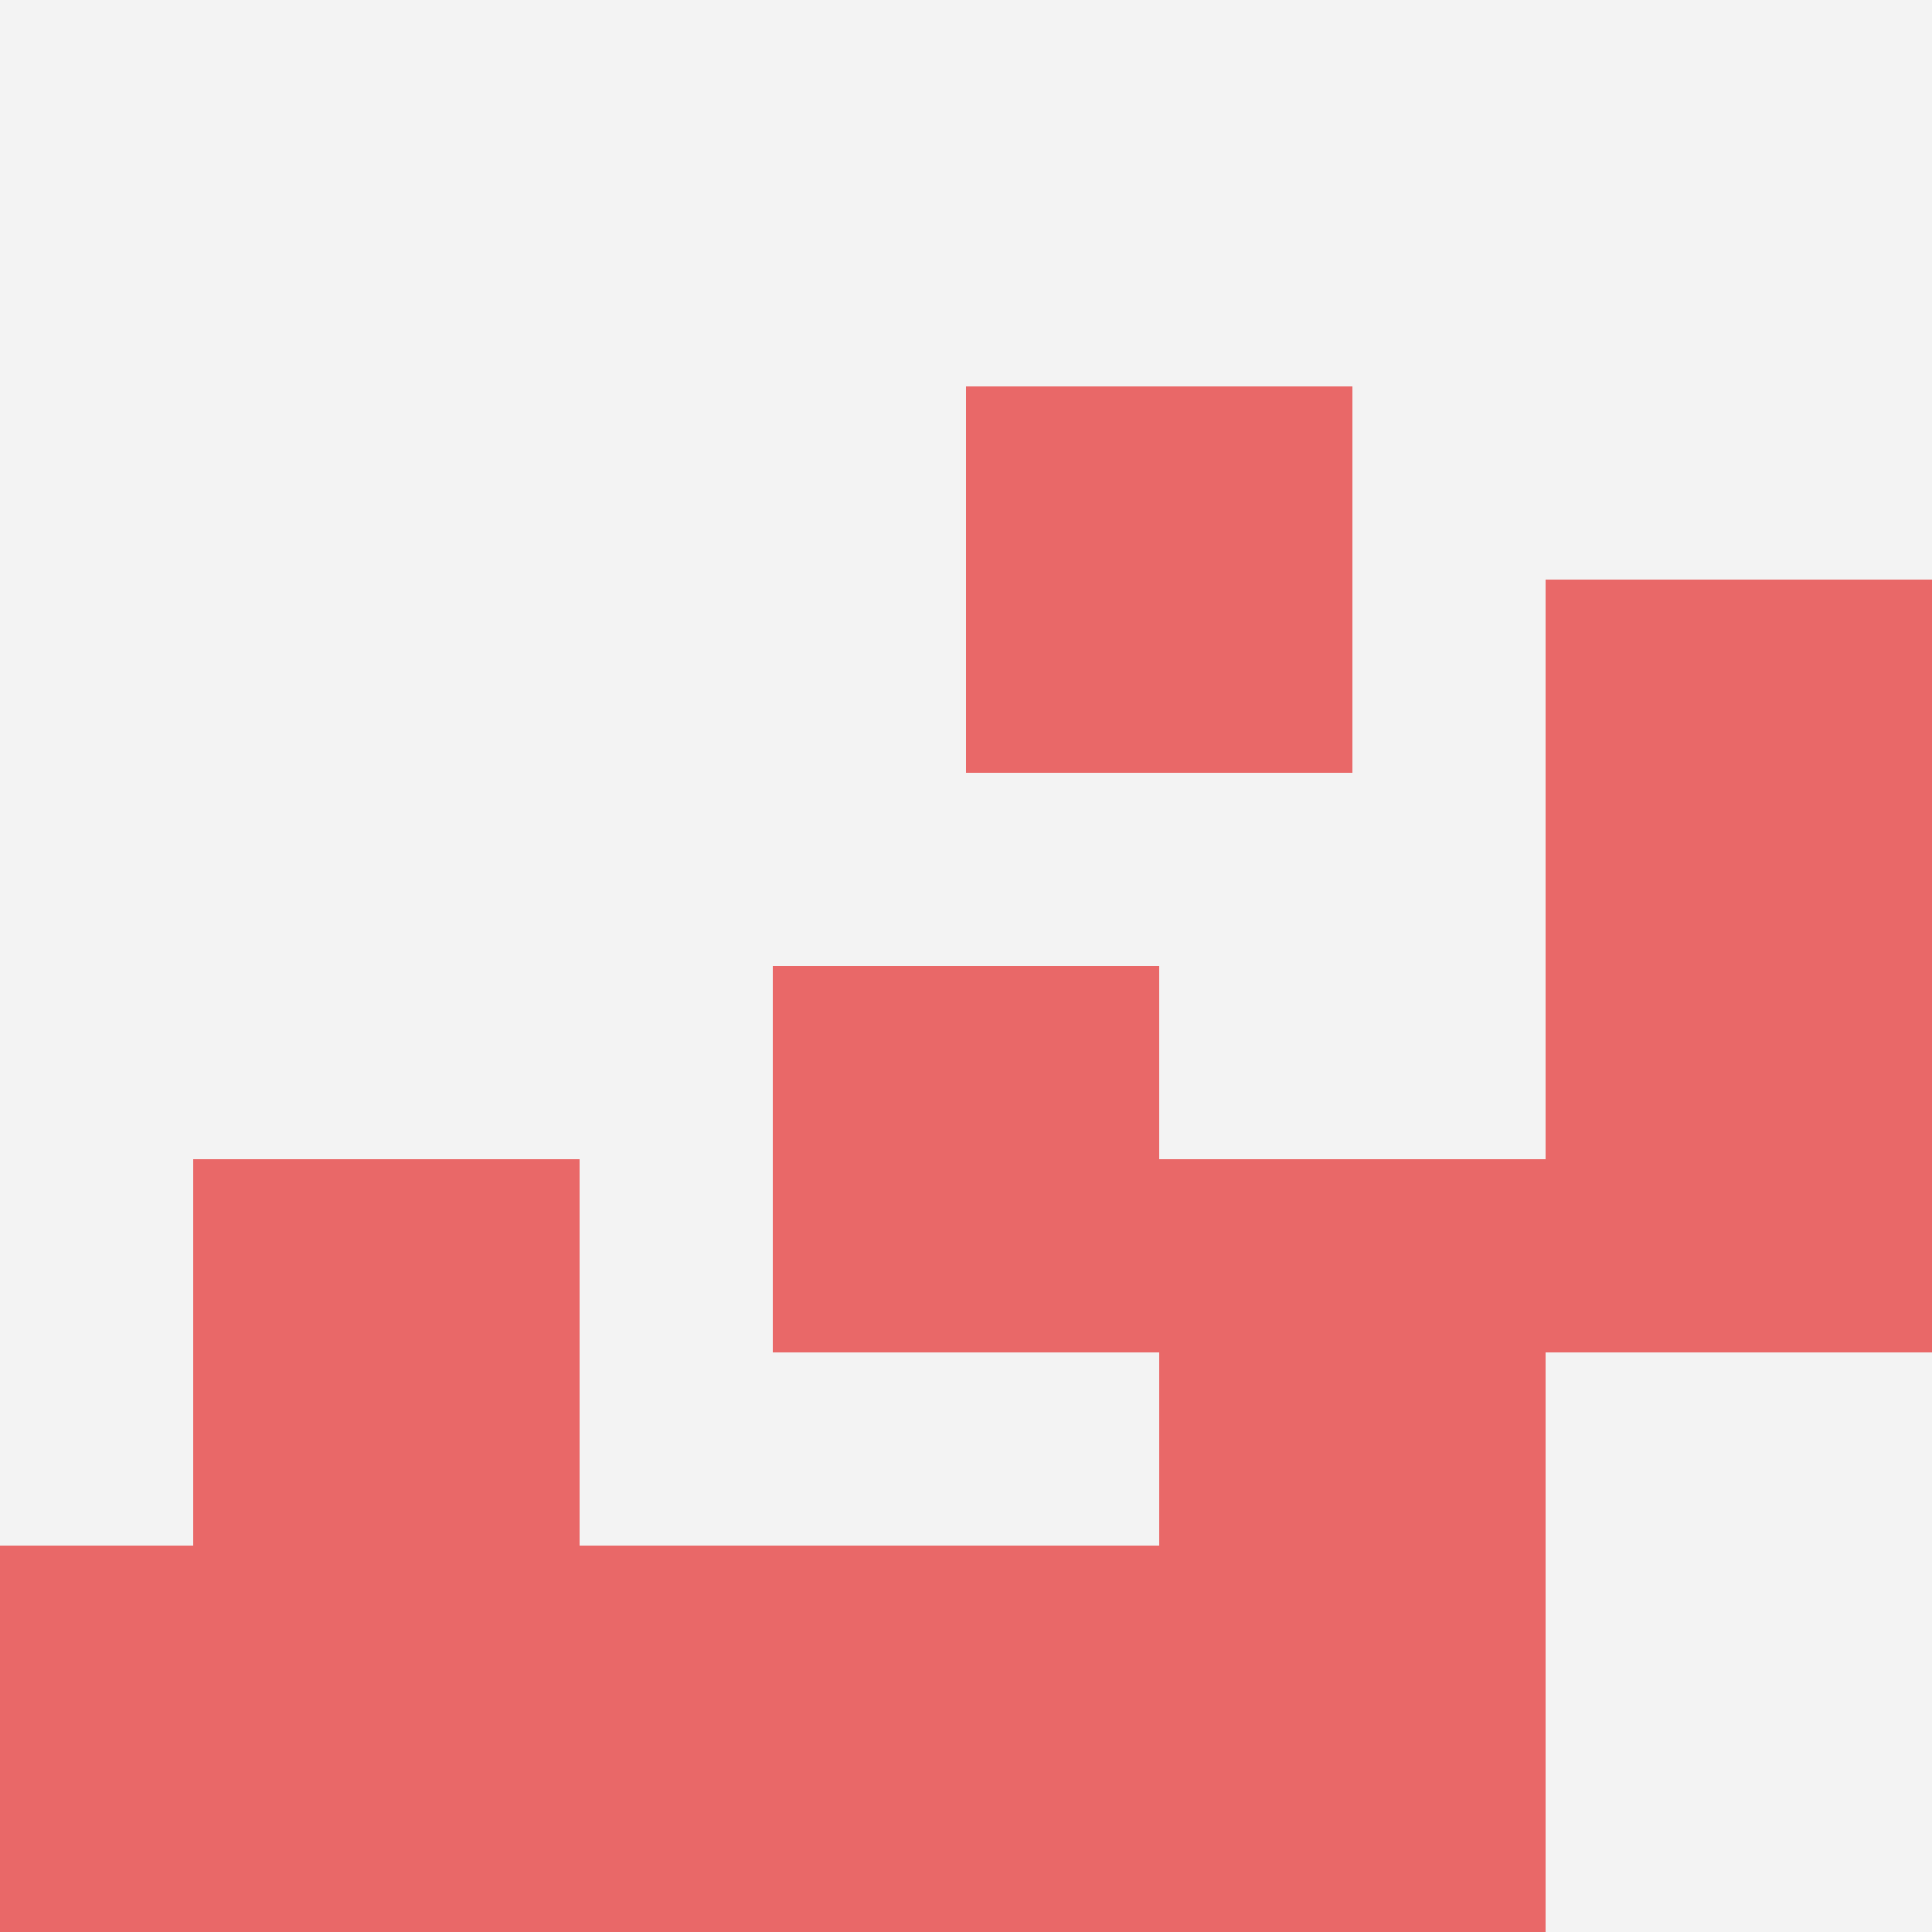 <svg id="ten-svg" xmlns="http://www.w3.org/2000/svg" preserveAspectRatio="xMinYMin meet" viewBox="0 0 10 10"> <rect x="0" y="0" width="10" height="10" fill="#F3F3F3"/><rect class="t" x="6" y="6"/><rect class="t" x="4" y="8"/><rect class="t" x="5" y="2"/><rect class="t" x="0" y="8"/><rect class="t" x="1" y="6"/><rect class="t" x="2" y="8"/><rect class="t" x="4" y="5"/><rect class="t" x="8" y="5"/><rect class="t" x="8" y="3"/><rect class="t" x="6" y="8"/><style>.t{width:2px;height:2px;fill:#E96868} #ten-svg{shape-rendering:crispedges;}</style></svg>